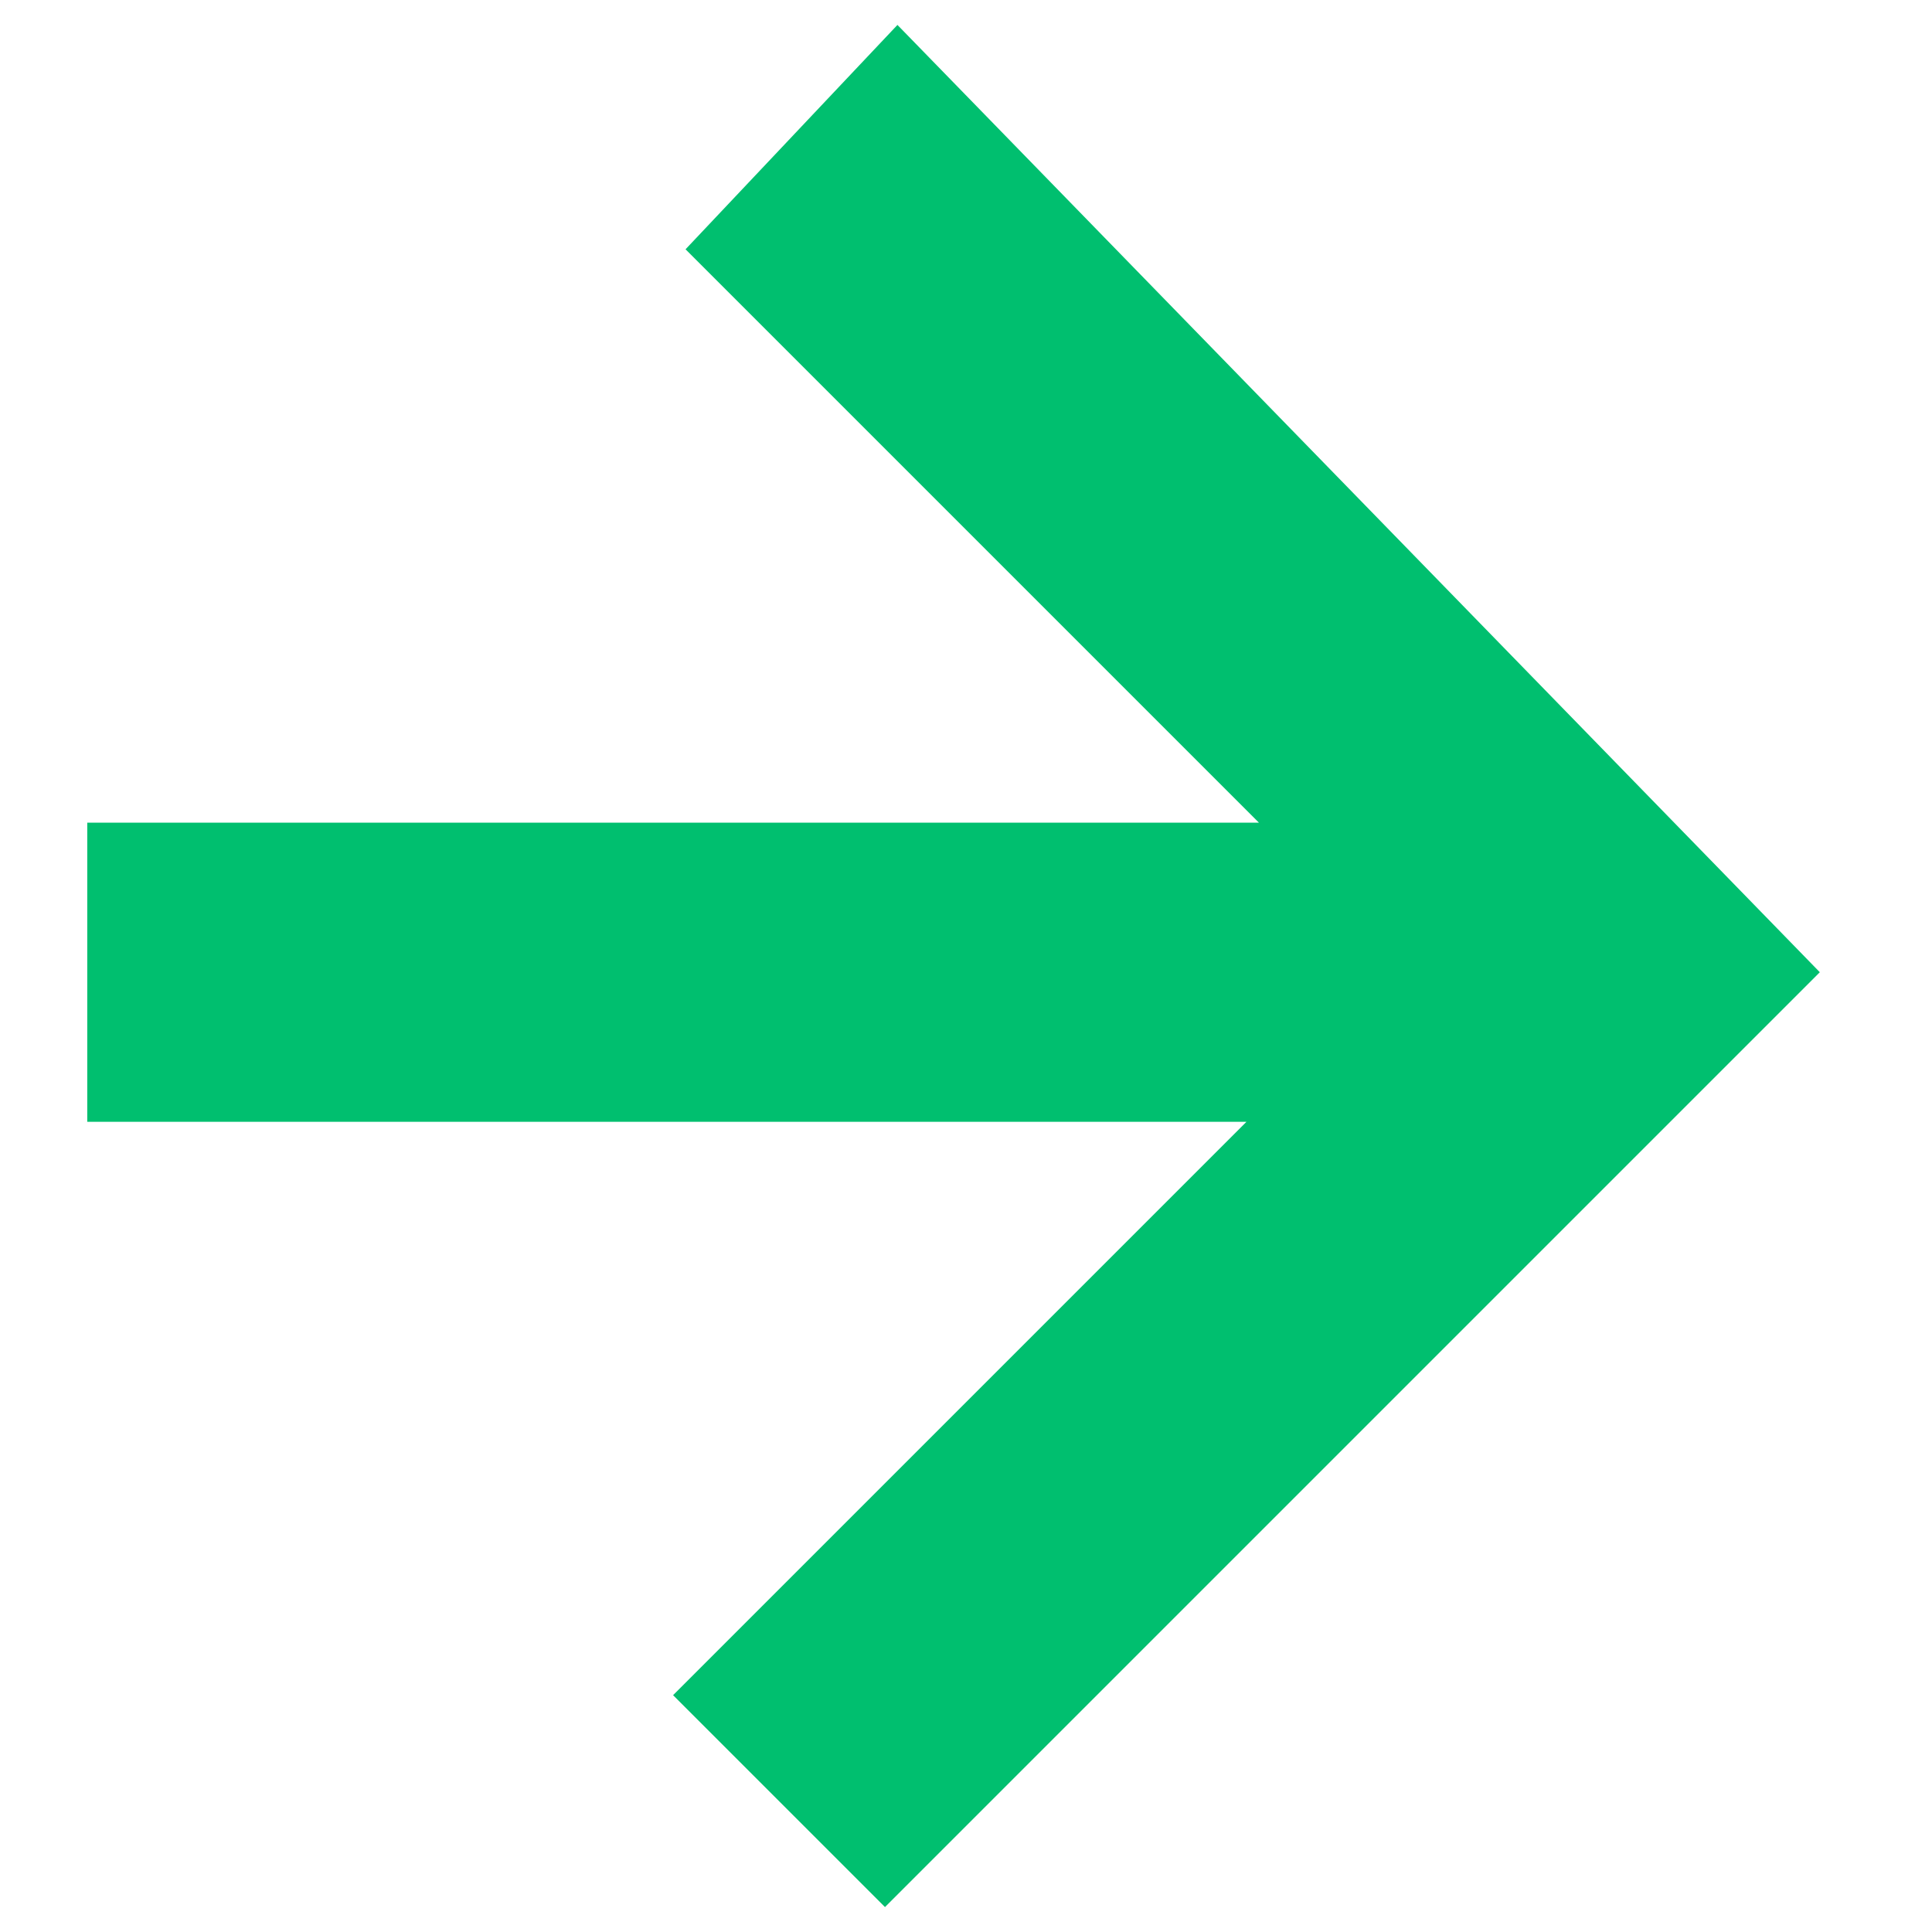 <svg xmlns="http://www.w3.org/2000/svg" xmlns:xlink="http://www.w3.org/1999/xlink" id="Layer_1" x="0px" y="0px" viewBox="0 0 15.5 15.5" style="enable-background:new 0 0 15.5 15.5;" xml:space="preserve">
<style type="text/css">
	.st0{fill:#00BF6F;}
</style>
<path id="Fill_1" class="st0" d="M7.2,0.2L5.5,2l4.6,4.6H0.7V9h9.3l-4.6,4.6l1.7,1.7l7.5-7.5L7.2,0.2z"></path>
</svg>